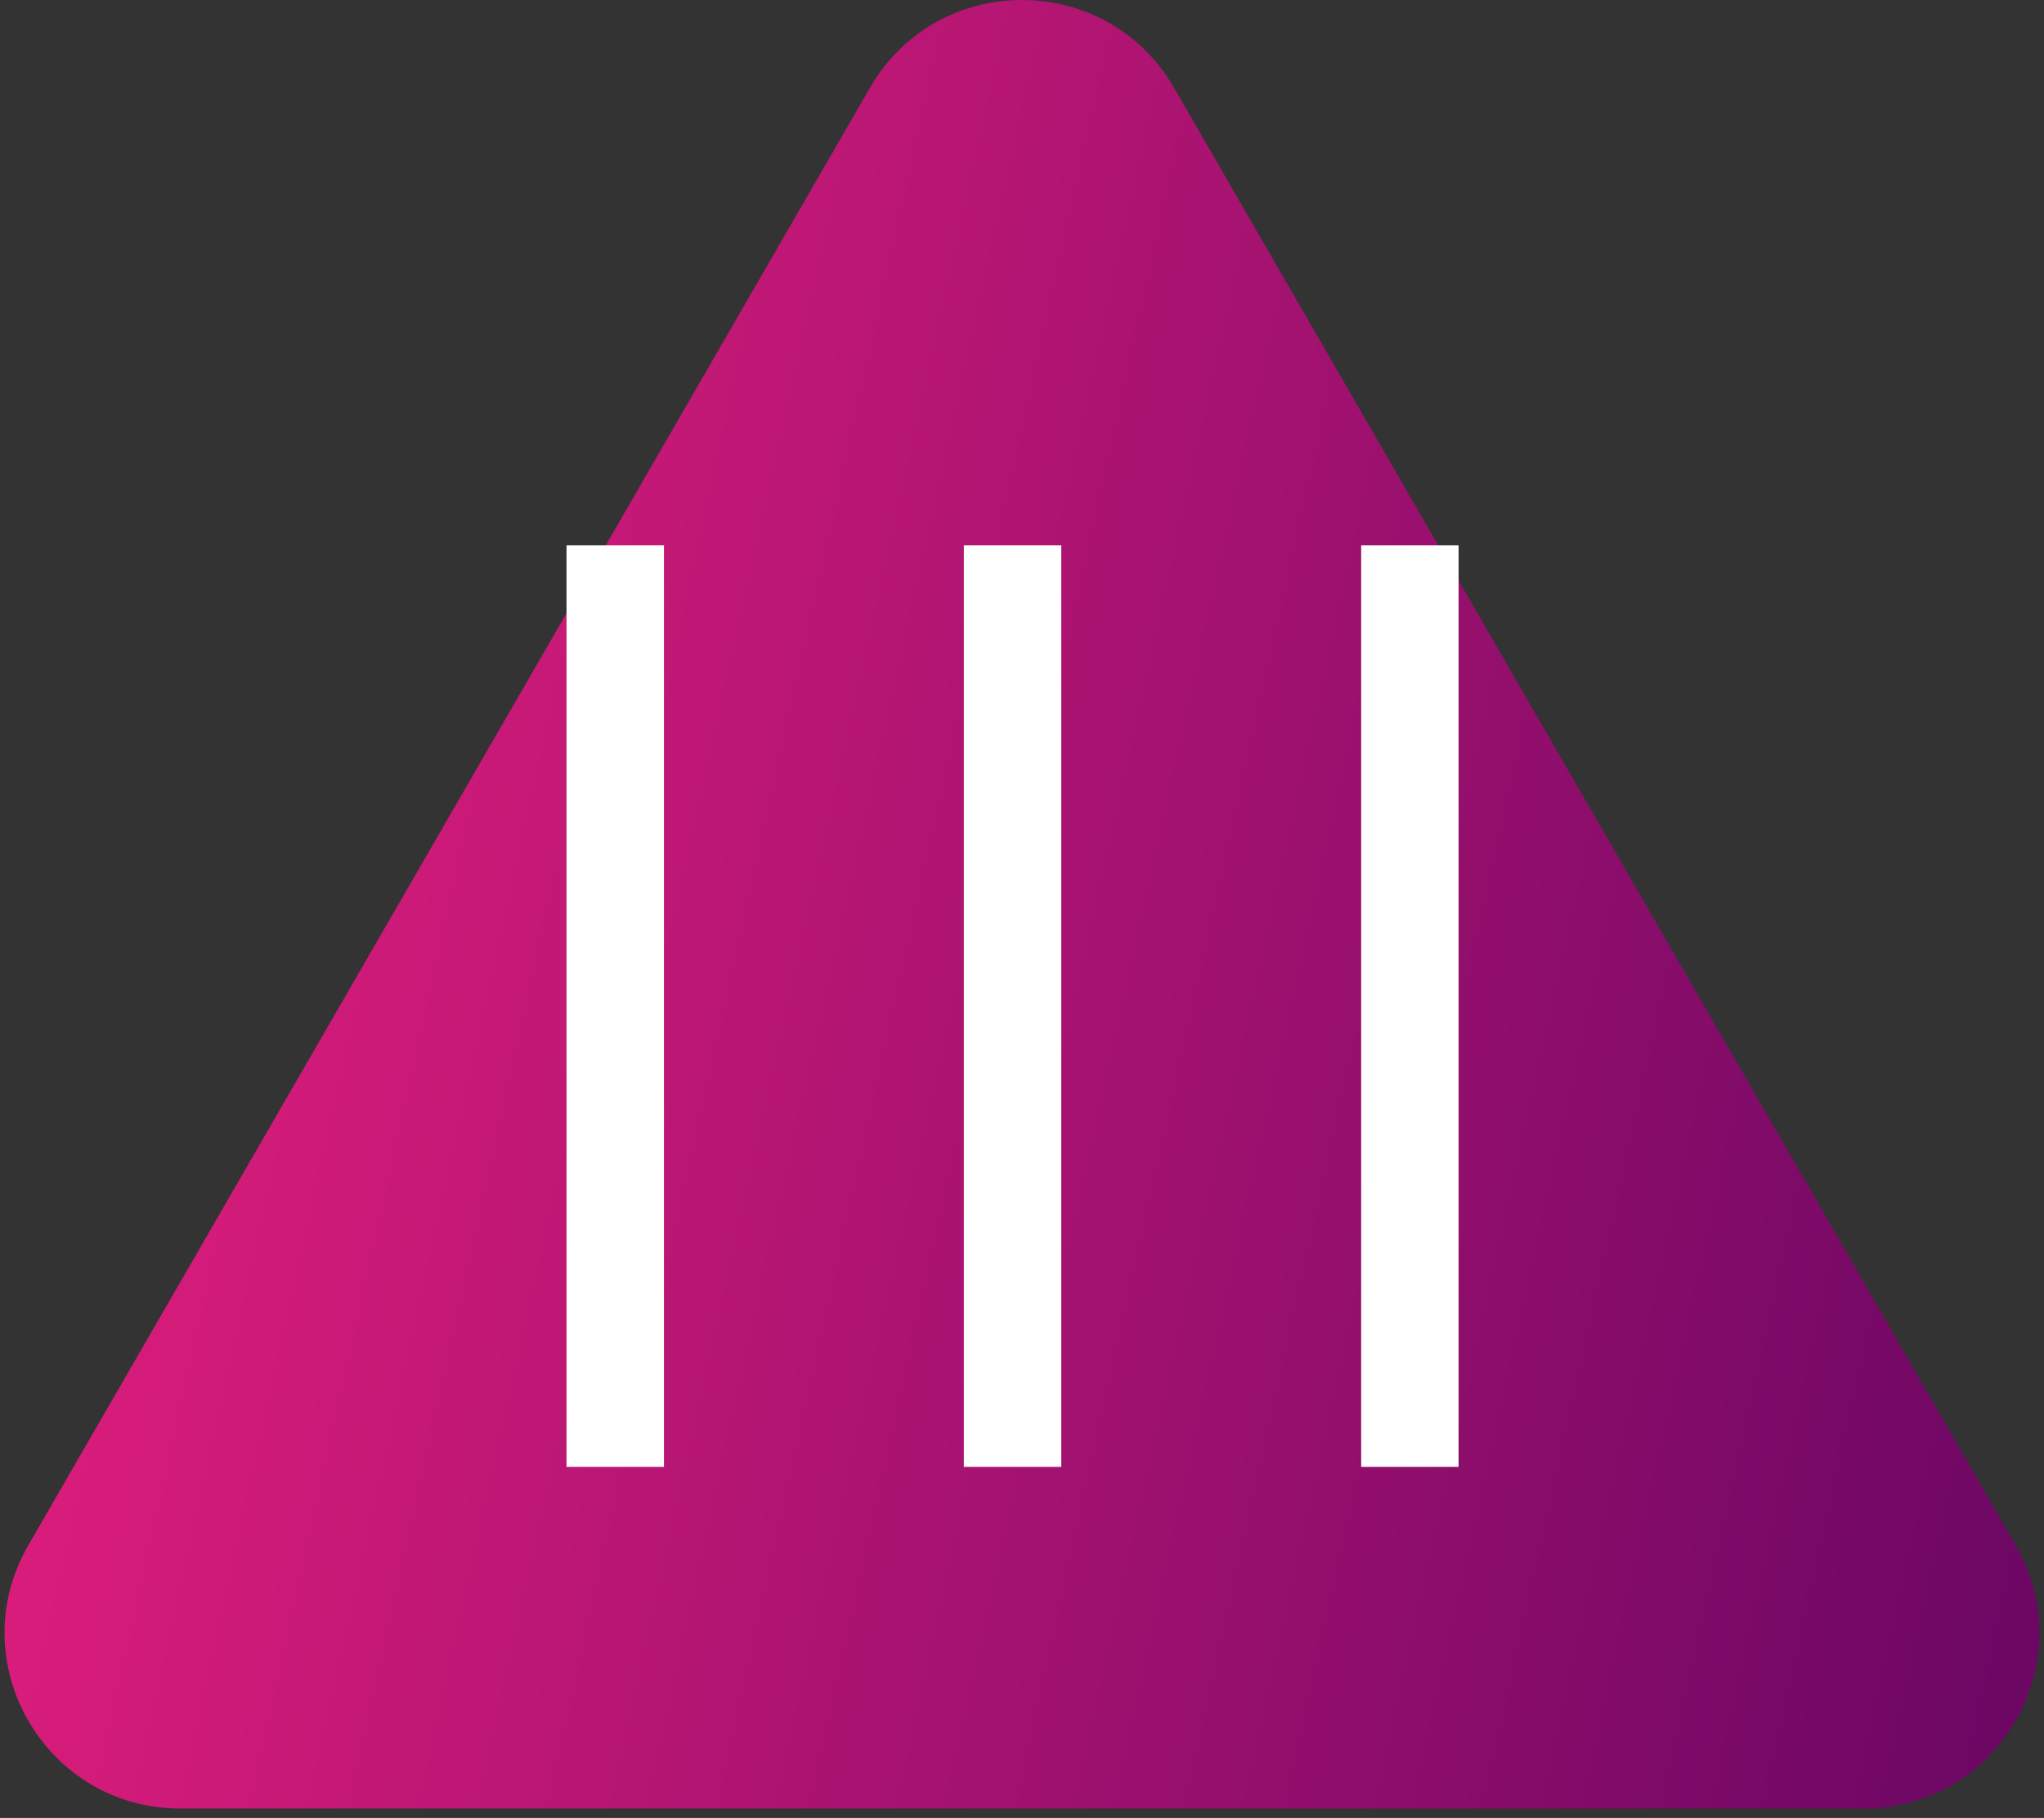 <?xml version="1.0" encoding="UTF-8"?> <svg xmlns="http://www.w3.org/2000/svg" width="163" height="145" viewBox="0 0 163 145" fill="none"><rect x="0" y="0" width="163" height="145" fill="#333333" stroke="none"/> <path d="M69.376 7C74.764 -2.333 88.236 -2.333 93.624 7L160.741 123.25C166.13 132.583 159.394 144.25 148.617 144.25H14.383C3.606 144.25 -3.13 132.583 2.259 123.25L69.376 7Z" fill="url(#paint0_linear_82_2306)"></path> <path d="M45.178 43.5H52.948V117H45.178V43.5Z" fill="white"></path> <path d="M76.862 43.5H84.632V117H76.862V43.5Z" fill="white"></path> <path d="M108.547 43.5H116.317V117H108.547V43.5Z" fill="white"></path> <defs> <linearGradient id="paint0_linear_82_2306" x1="-17.722" y1="82.048" x2="171.338" y2="123.942" gradientUnits="userSpaceOnUse"> <stop stop-color="#EC207F"></stop> <stop offset="1" stop-color="#670663"></stop> </linearGradient> </defs> </svg> 